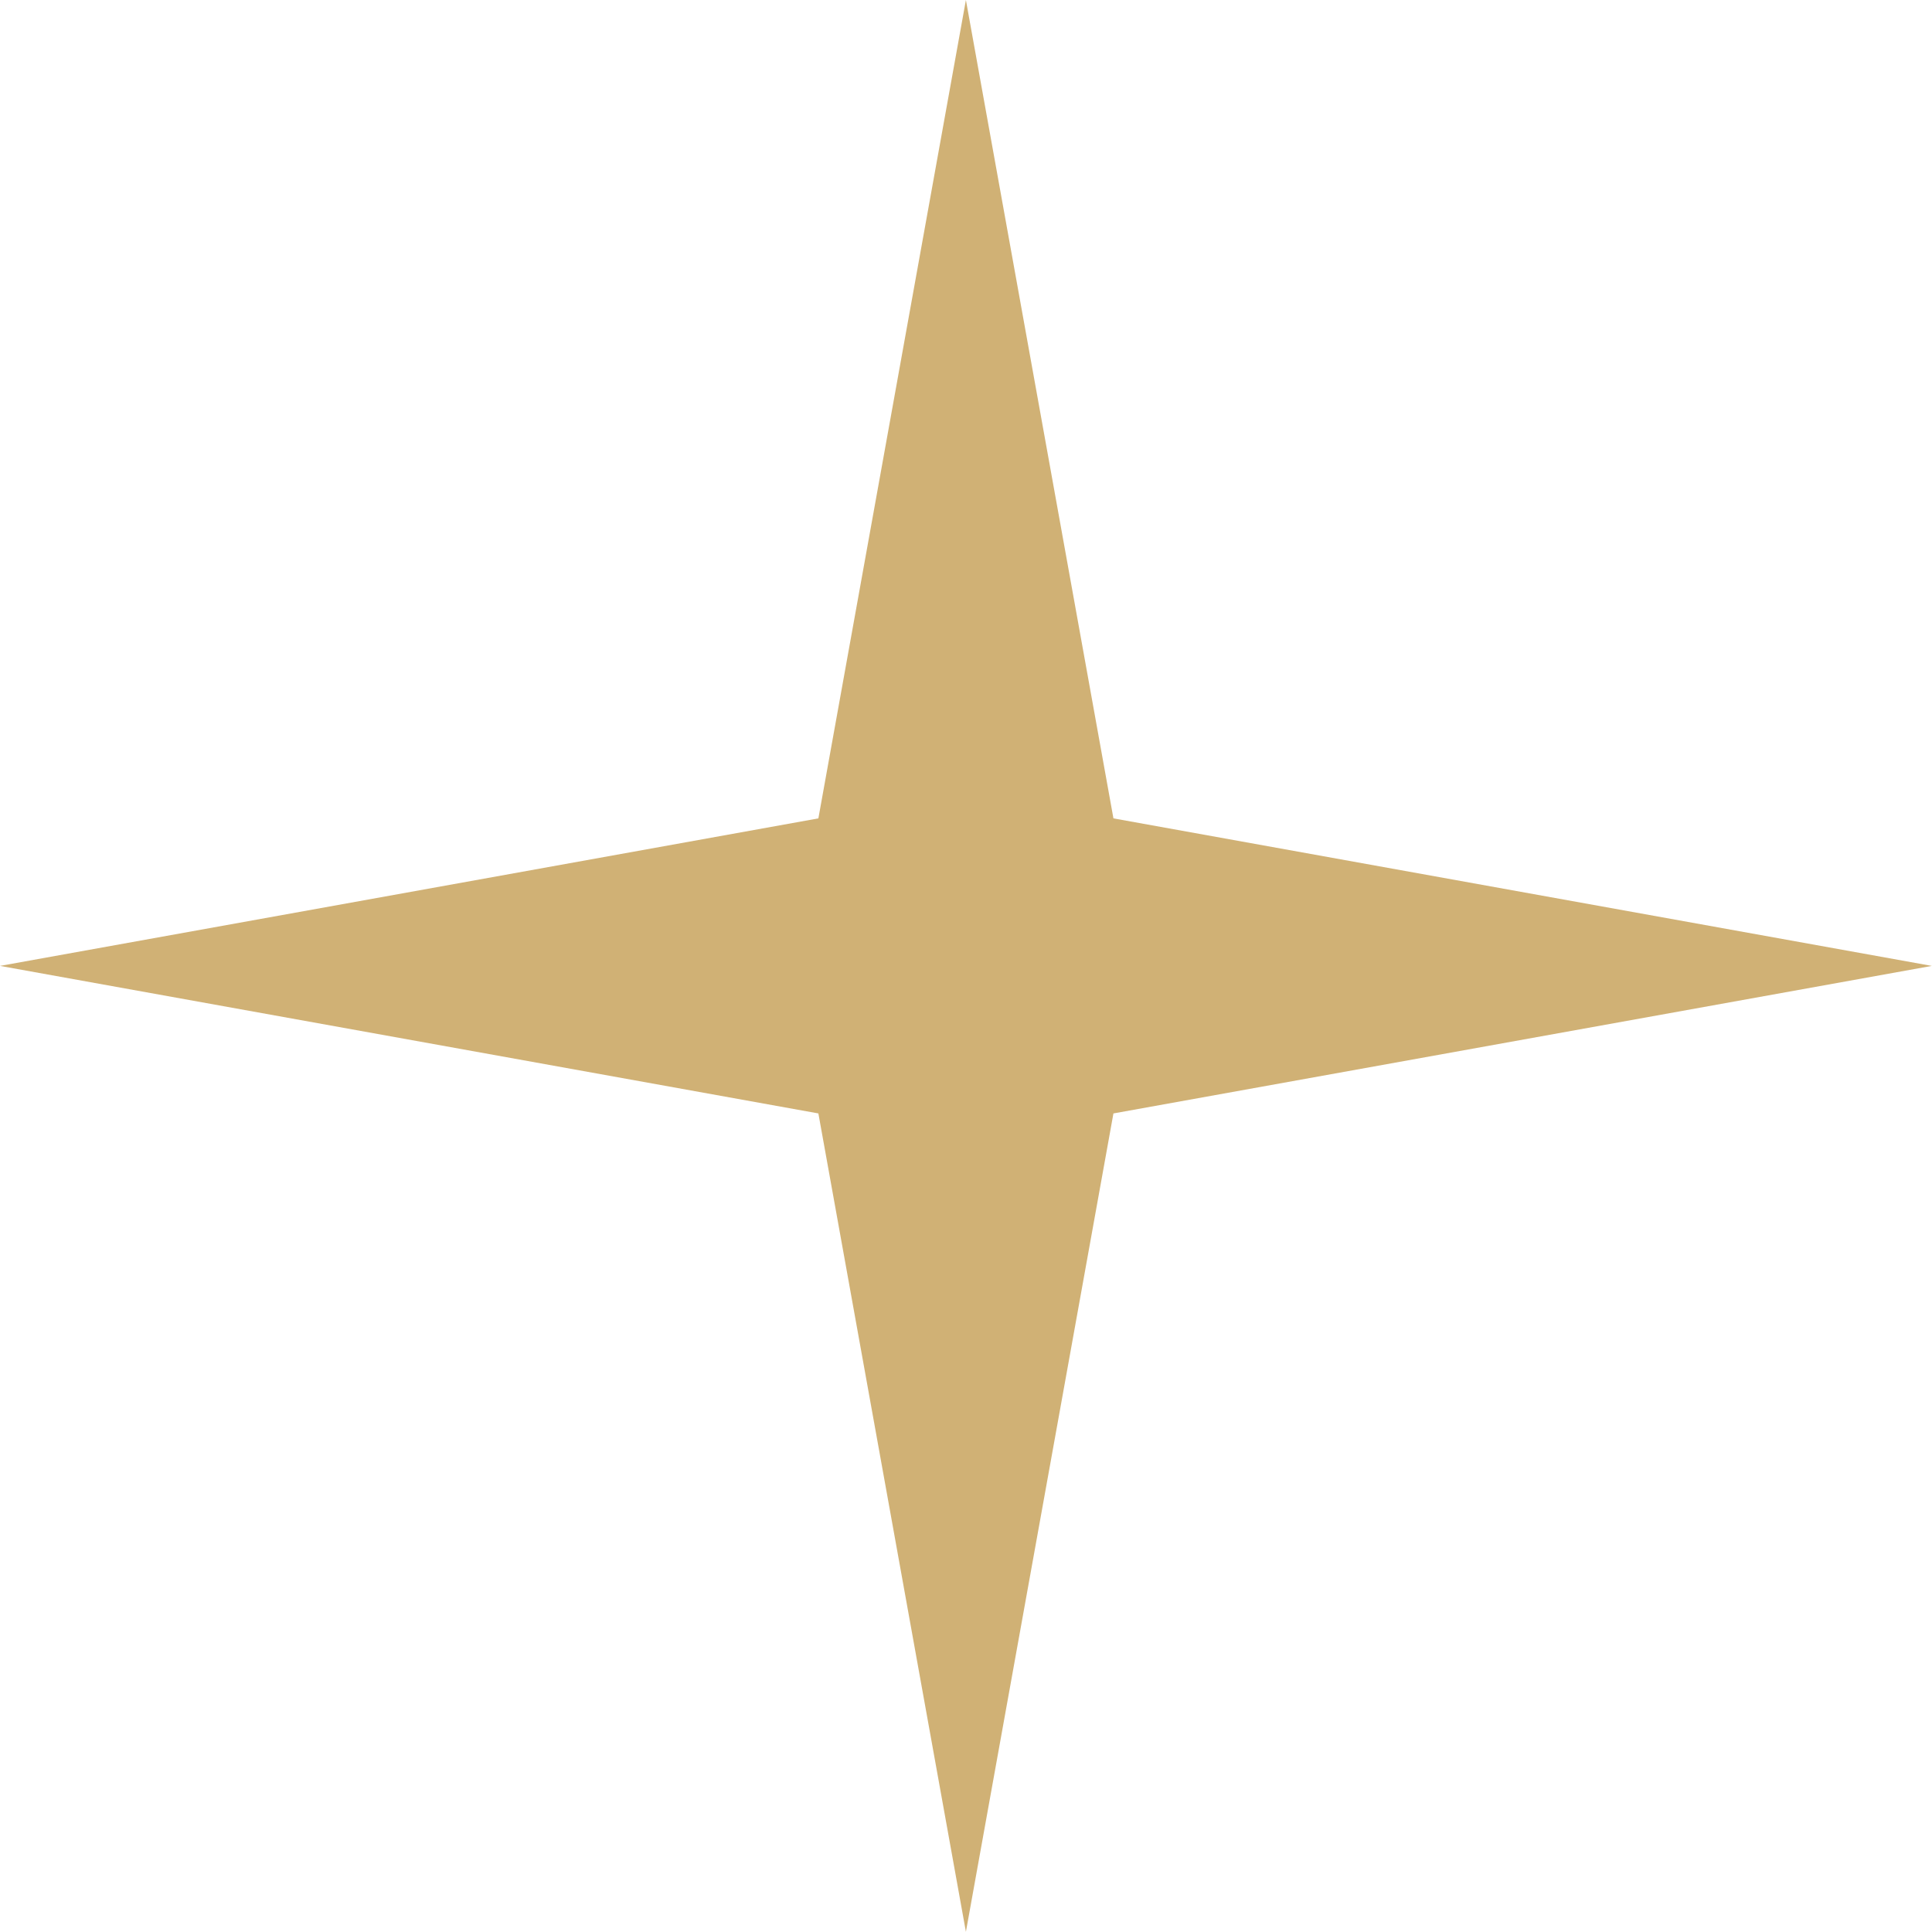 <?xml version="1.0" encoding="UTF-8"?> <svg xmlns="http://www.w3.org/2000/svg" width="203" height="203" viewBox="0 0 203 203" fill="none"><path d="M101.49 0L116.991 85.989L202.98 101.49L116.991 116.991L101.49 202.98L85.989 116.991L0 101.49L85.989 85.989L101.49 0Z" fill="#D0B175"></path></svg> 